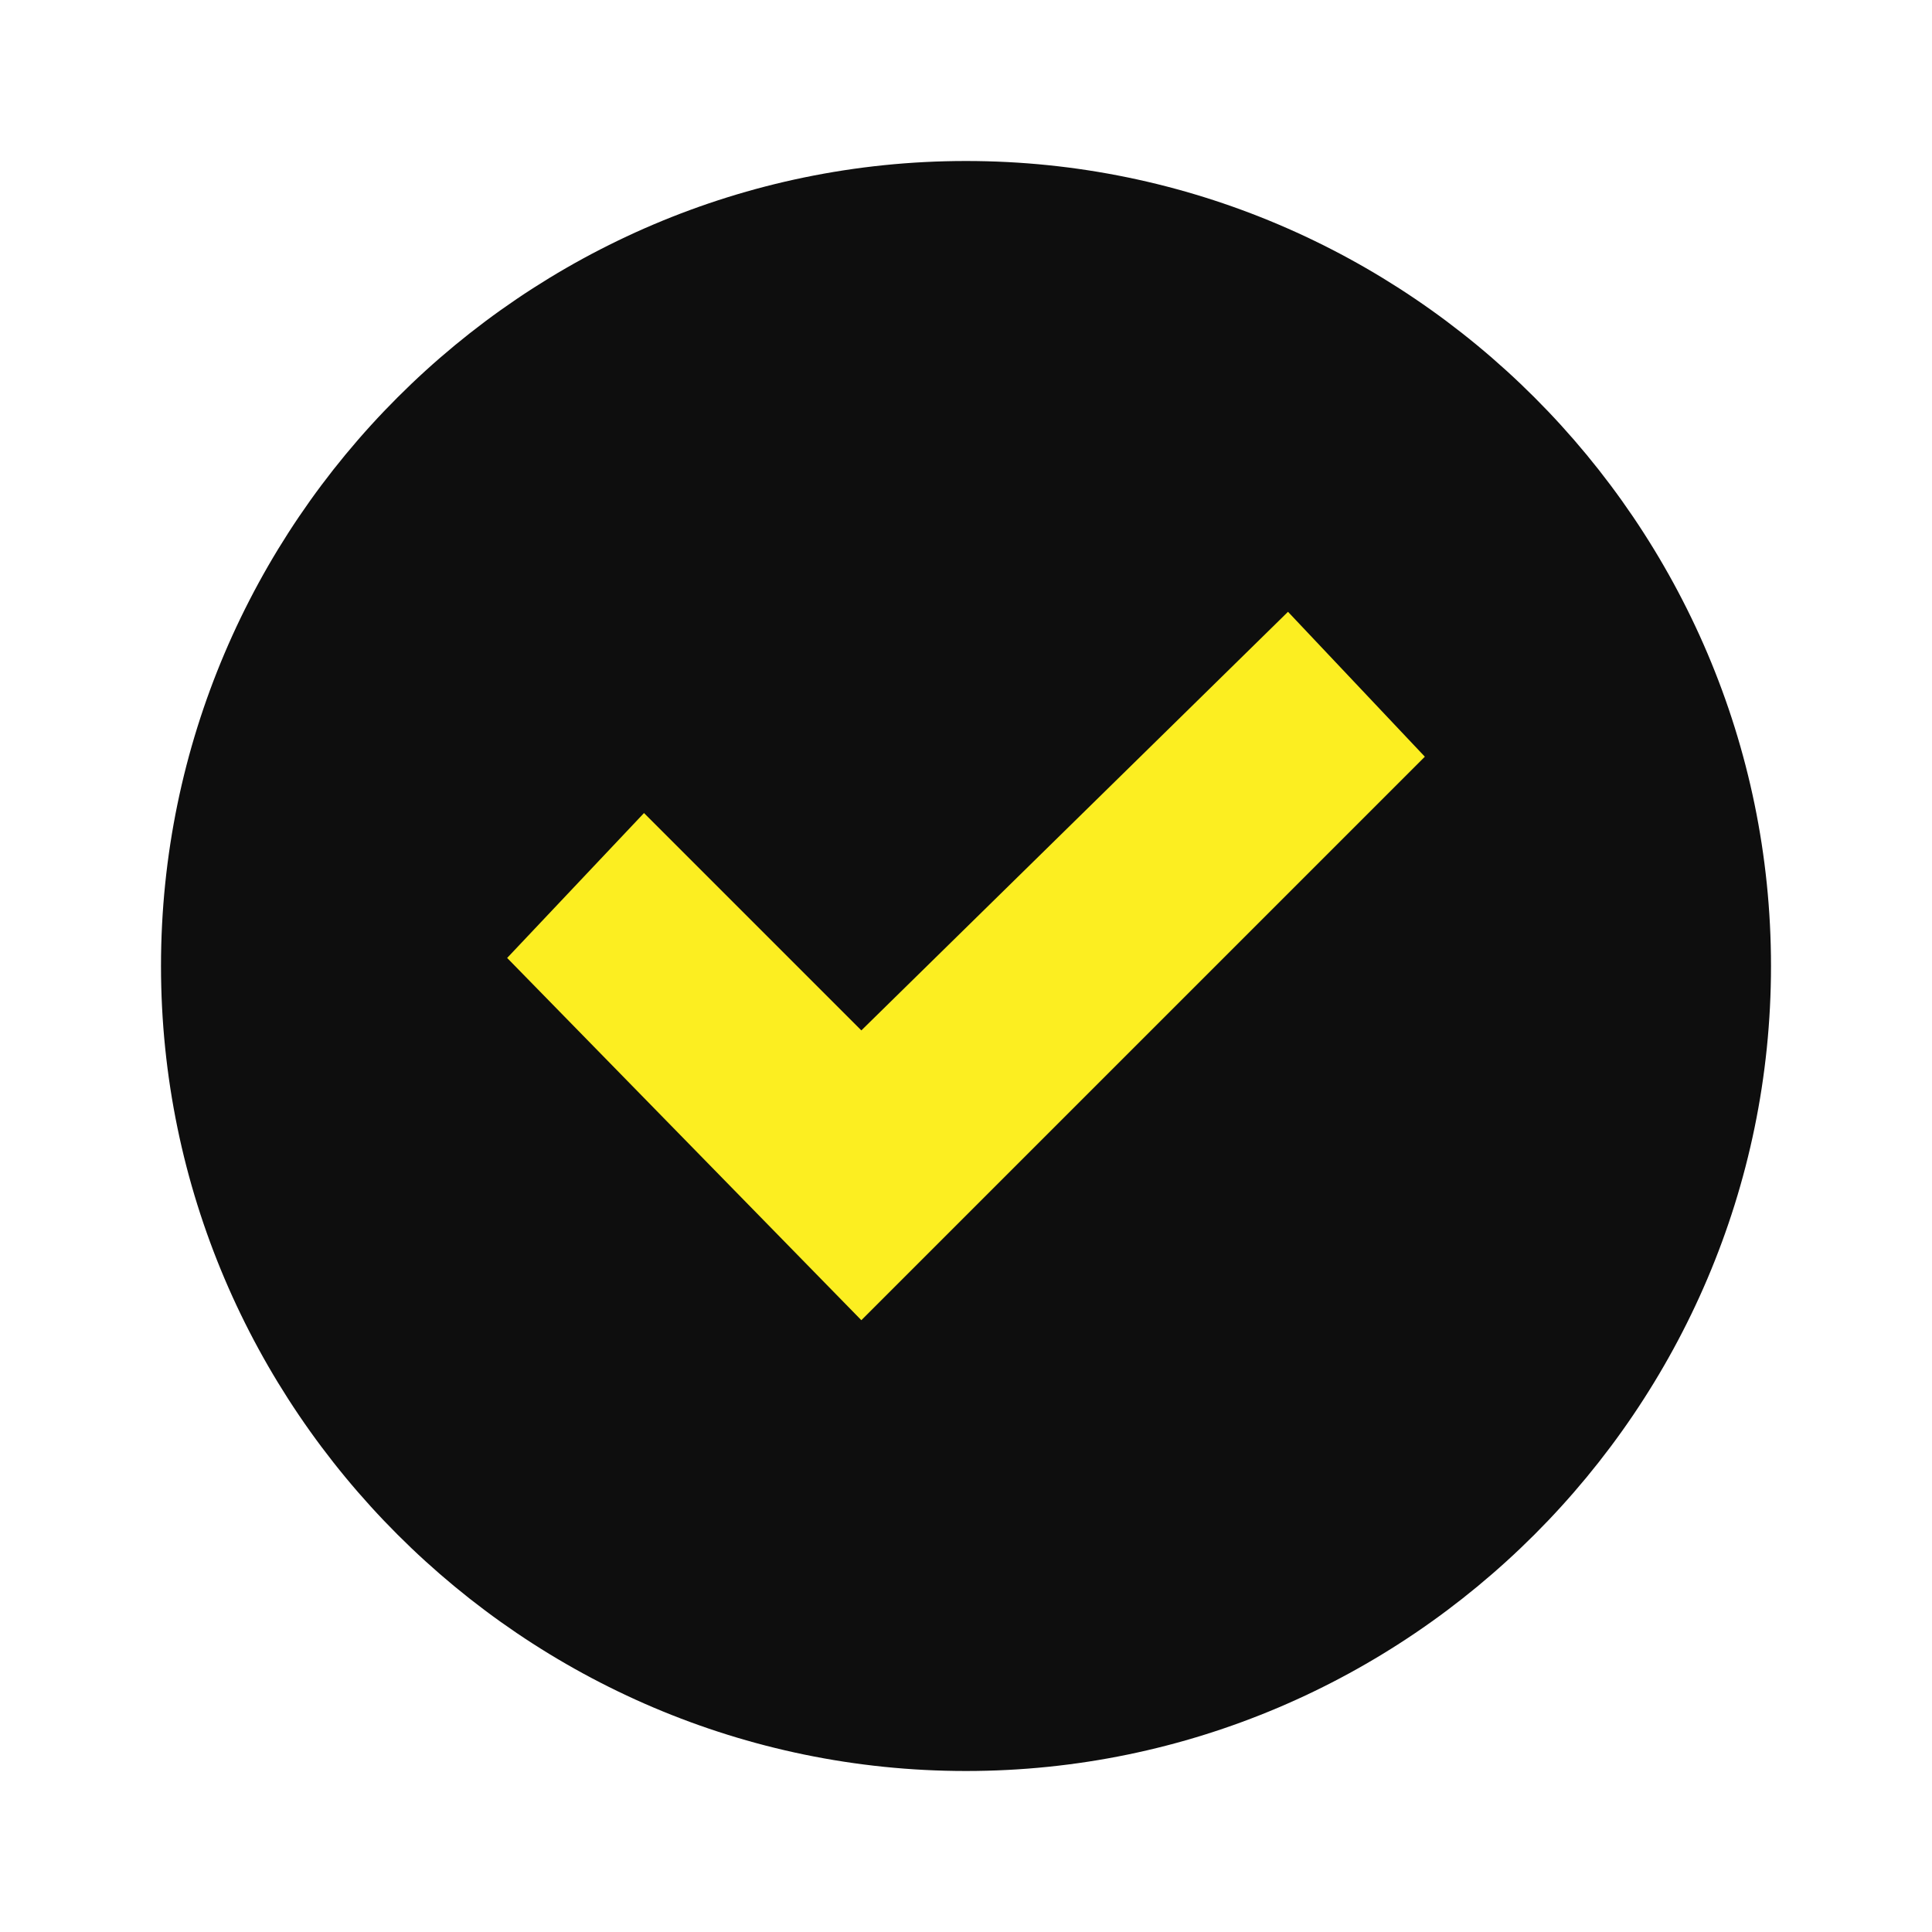 <svg width="24" height="24" viewBox="0 0 24 24" fill="none" xmlns="http://www.w3.org/2000/svg">
<path d="M12 2C6.5 2 2 6.5 2 12C2 17.5 6.5 22 12 22C17.5 22 22 17.5 22 12C22 6.5 17.5 2 12 2Z" fill="#0E0E0E"/>
<path d="M6.3 11.9L8 10.1L10.7 12.8L16 7.6L17.7 9.4L10.7 16.4L6.3 11.9Z" fill="#FCEE21"/>
</svg>
